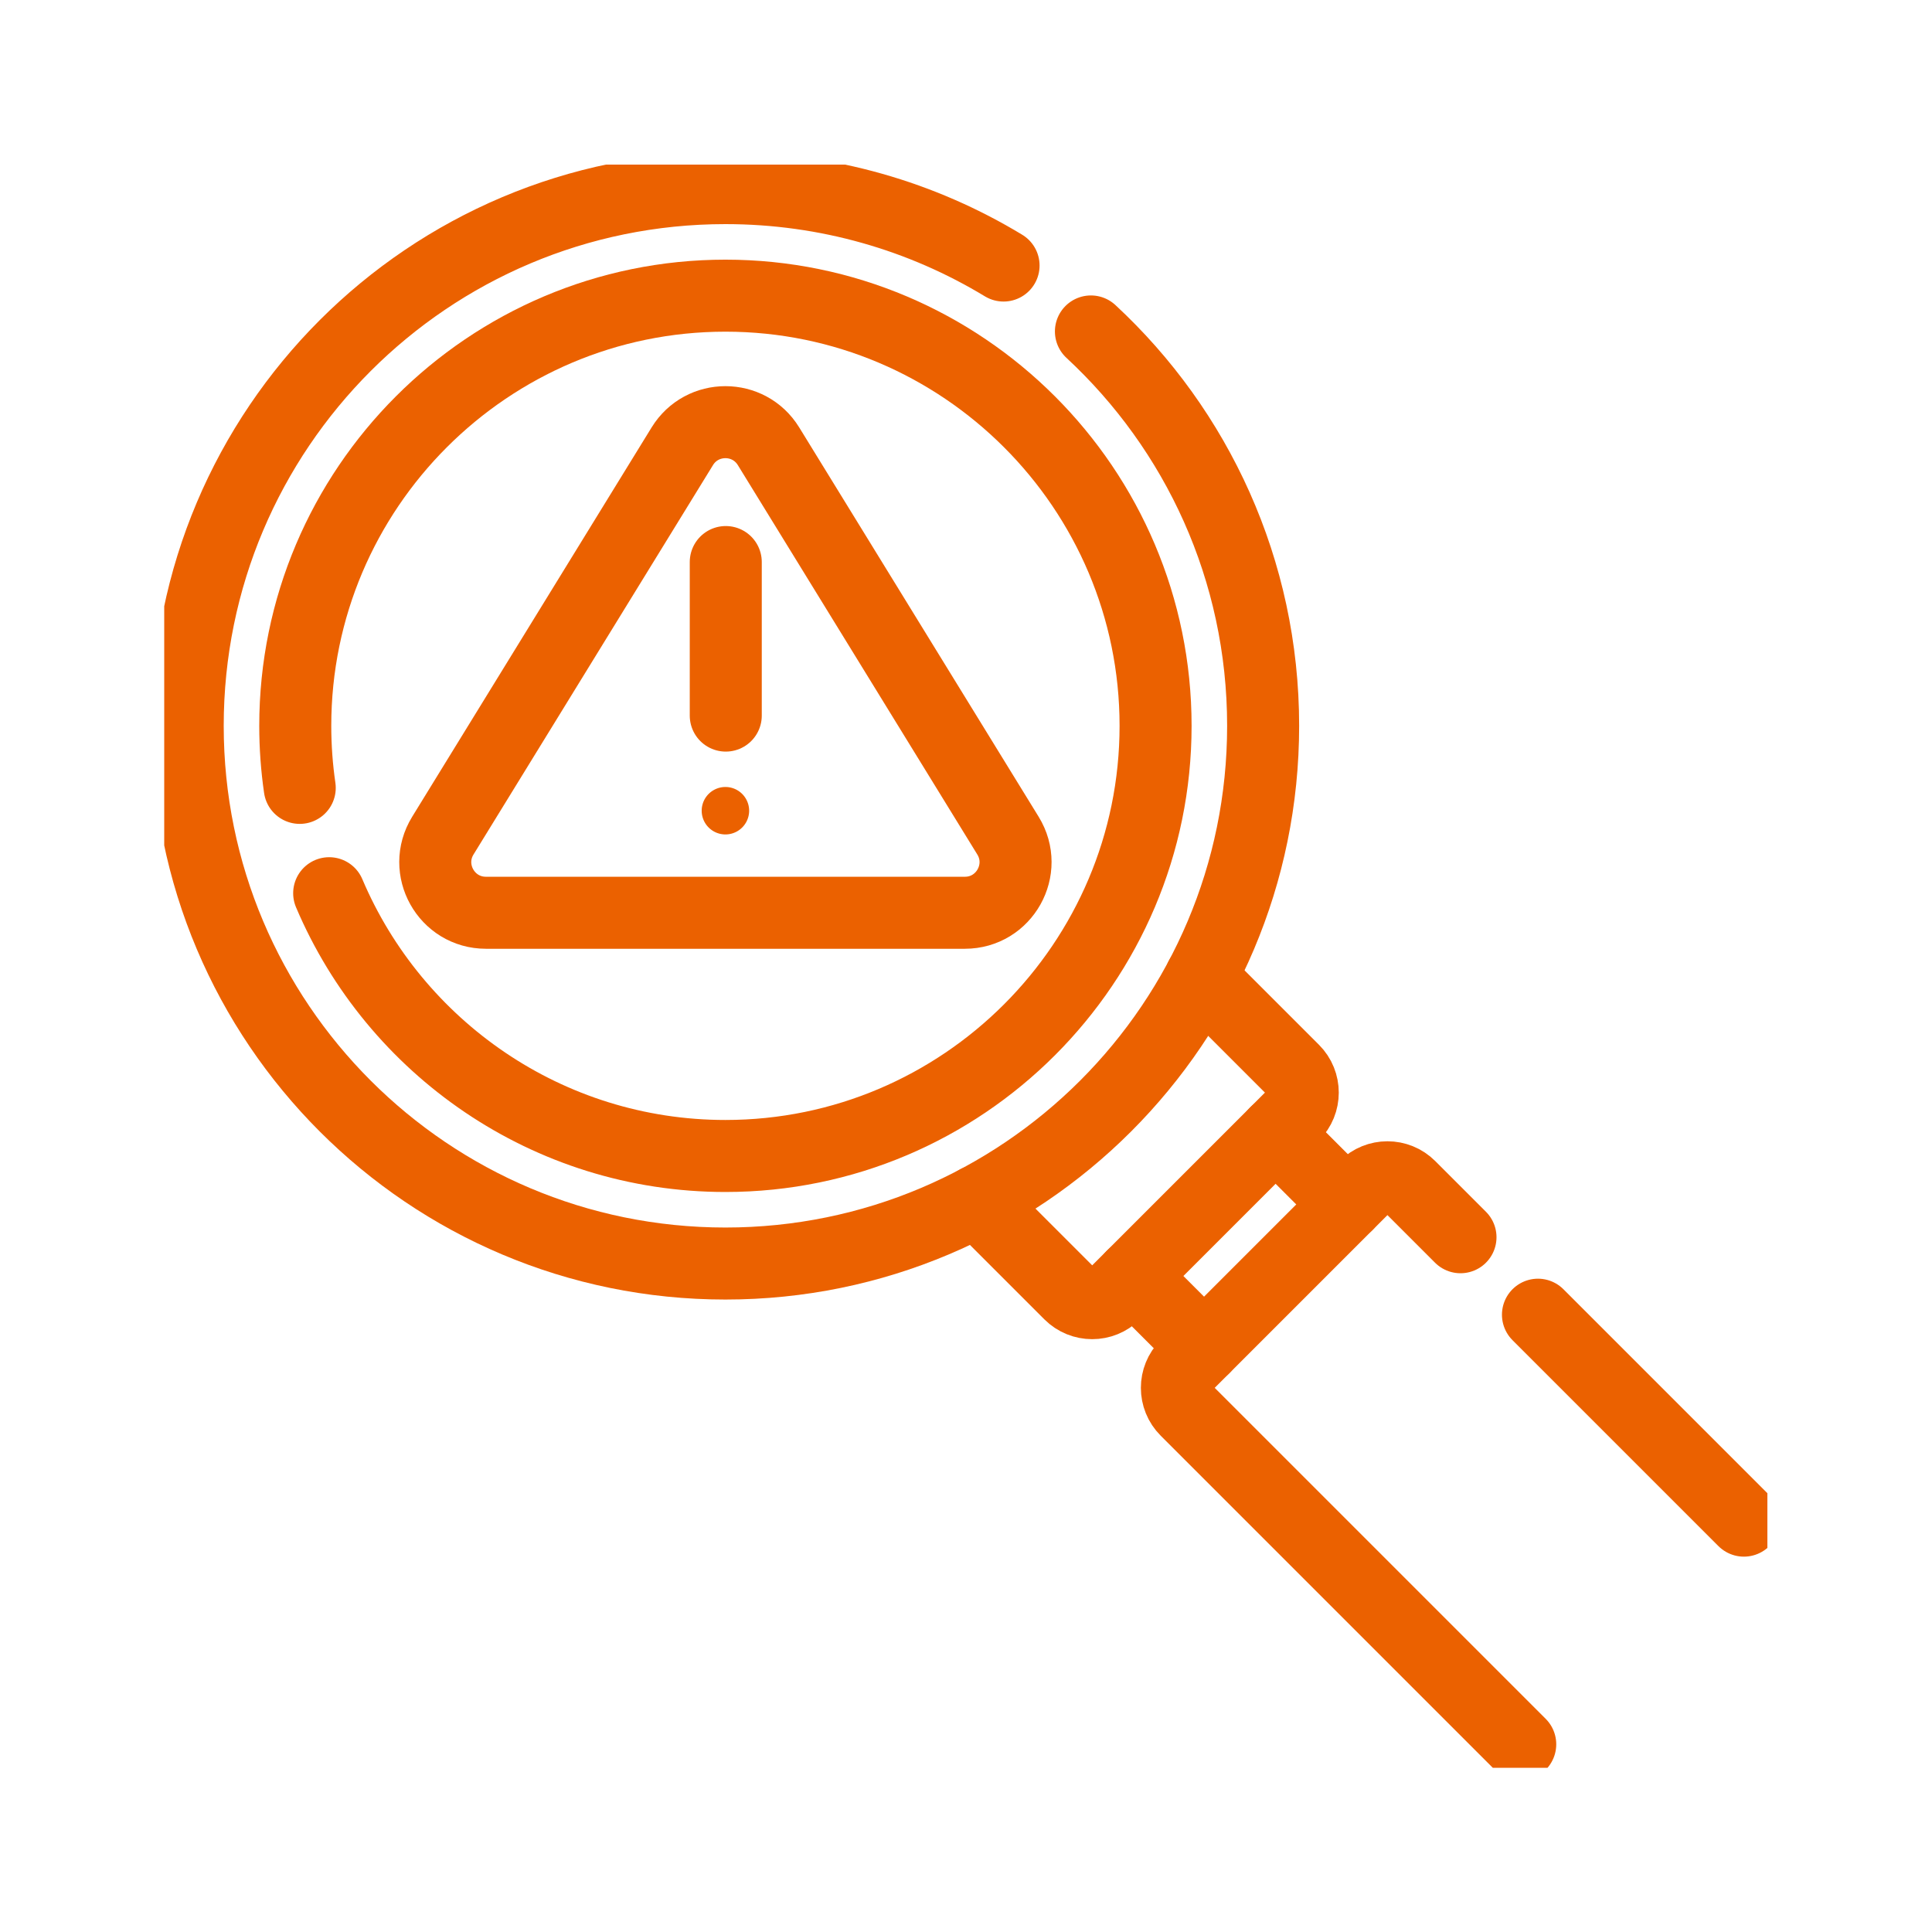 <svg xmlns="http://www.w3.org/2000/svg" xmlns:xlink="http://www.w3.org/1999/xlink" version="1.1" width="512" height="512" x="0" y="0" viewBox="0 0 682.667 682.667" style="enable-background:new 0 0 512 512" xml:space="preserve" class=""><g transform="matrix(0.83,0,0,0.83,58.027,58.027)"><defs stroke-width="23" style="stroke-width: 23;"><clipPath id="a" clipPathUnits="userSpaceOnUse" stroke-width="23" style="stroke-width: 23;"><path d="M0 512h512V0H0Z" fill="#eb6100" opacity="1" data-original="#000000" stroke-width="23" style="stroke-width: 23;"/></clipPath></defs><g clip-path="url(#a)" transform="matrix(1.333 0 0 -1.333 0 682.667)" stroke-width="23" style="stroke-width: 23;"><path d="m0 0 29.63-29.63c3.94-3.94 3.94-10.34 0-14.28l-57.15-57.15c-3.94-3.94-10.34-3.94-14.28 0l-29.63 29.63" style="stroke-width: 23; stroke-linecap: round; stroke-linejoin: round; stroke-miterlimit: 10; stroke-dasharray: none; stroke-opacity: 1;" transform="translate(331.03 252.4)" fill="none" stroke="#eb6100" stroke-width="23" stroke-linecap="round" stroke-linejoin="round" stroke-miterlimit="10" stroke-dasharray="none" stroke-opacity="" data-original="#000000" opacity="1" class=""/><path d="M0 0c20.89-49.27 69.75-83.92 126.55-83.92 75.75 0 137.38 61.63 137.38 137.38 0 75.76-61.63 137.38-137.38 137.38S-10.83 129.22-10.83 53.46c0-6.73.49-13.35 1.43-19.82" style="stroke-width: 23; stroke-linecap: round; stroke-linejoin: round; stroke-miterlimit: 10; stroke-dasharray: none; stroke-opacity: 1;" transform="translate(52.68 279.31)" fill="none" stroke="#eb6100" stroke-width="23" stroke-linecap="round" stroke-linejoin="round" stroke-miterlimit="10" stroke-dasharray="none" stroke-opacity="" data-original="#000000" opacity="1" class=""/><path d="m0 0 76.479 124.356c6.31 10.26 21.224 10.26 27.535 0L180.493 0c6.622-10.769-1.125-24.63-13.768-24.63H13.767C1.125-24.63-6.623-10.769 0 0Z" style="stroke-width: 23; stroke-linecap: round; stroke-linejoin: round; stroke-miterlimit: 10; stroke-dasharray: none; stroke-opacity: 1;" transform="translate(88.981 297.697)" fill="none" stroke="#eb6100" stroke-width="23" stroke-linecap="round" stroke-linejoin="round" stroke-miterlimit="10" stroke-dasharray="none" stroke-opacity="" data-original="#000000" opacity="1" class=""/><path d="M0 0a7.576 7.576 0 1 0-15.152 0A7.576 7.576 0 0 0 0 0" style="fill-opacity: 1; fill-rule: nonzero; stroke: none; stroke-width: 23;" transform="translate(186.804 305.658)" fill="#eb6100" data-original="#000000" opacity="1" stroke-width="23"/><path d="M0 0v49.036" style="stroke-width: 23; stroke-linecap: round; stroke-linejoin: round; stroke-miterlimit: 10; stroke-dasharray: none; stroke-opacity: 1;" transform="translate(179.34 336.038)" fill="none" stroke="#eb6100" stroke-width="23" stroke-linecap="round" stroke-linejoin="round" stroke-miterlimit="10" stroke-dasharray="none" stroke-opacity="" data-original="#000000" opacity="1" class=""/><path d="M0 0c33.83-31.36 55-76.18 55-125.95 0-94.84-76.89-171.73-171.73-171.73-94.84 0-171.73 76.89-171.73 171.73 0 94.84 76.89 171.73 171.73 171.73 32.51 0 62.91-9.03 88.83-24.73" style="stroke-width: 23; stroke-linecap: round; stroke-linejoin: round; stroke-miterlimit: 10; stroke-dasharray: none; stroke-opacity: 1;" transform="translate(295.96 458.72)" fill="none" stroke="#eb6100" stroke-width="23" stroke-linecap="round" stroke-linejoin="round" stroke-miterlimit="10" stroke-dasharray="none" stroke-opacity="" data-original="#000000" opacity="1" class=""/><path d="m0 0-22.857 22.857" style="stroke-width: 23; stroke-linecap: round; stroke-linejoin: round; stroke-miterlimit: 10; stroke-dasharray: none; stroke-opacity: 1;" transform="translate(332.086 134.199)" fill="none" stroke="#eb6100" stroke-width="23" stroke-linecap="round" stroke-linejoin="round" stroke-miterlimit="10" stroke-dasharray="none" stroke-opacity="" data-original="#000000" opacity="1" class=""/><path d="m0 0 22.857-22.857" style="stroke-width: 23; stroke-linecap: round; stroke-linejoin: round; stroke-miterlimit: 10; stroke-dasharray: none; stroke-opacity: 1;" transform="translate(354.944 202.771)" fill="none" stroke="#eb6100" stroke-width="23" stroke-linecap="round" stroke-linejoin="round" stroke-miterlimit="10" stroke-dasharray="none" stroke-opacity="" data-original="#000000" opacity="1" class=""/><path d="m0 0-65.77 65.77" style="stroke-width: 23; stroke-linecap: round; stroke-linejoin: round; stroke-miterlimit: 10; stroke-dasharray: none; stroke-opacity: 1;" transform="translate(504.5 78.93)" fill="none" stroke="#eb6100" stroke-width="23" stroke-linecap="round" stroke-linejoin="round" stroke-miterlimit="10" stroke-dasharray="none" stroke-opacity="" data-original="#000000" opacity="1" class=""/><path d="m0 0-16.19 16.19c-3.94 3.94-10.34 3.94-14.28 0l-57.15-57.15c-3.94-3.94-3.94-10.34 0-14.28l106.7-106.7" style="stroke-width: 23; stroke-linecap: round; stroke-linejoin: round; stroke-miterlimit: 10; stroke-dasharray: none; stroke-opacity: 1;" transform="translate(413.99 169.44)" fill="none" stroke="#eb6100" stroke-width="23" stroke-linecap="round" stroke-linejoin="round" stroke-miterlimit="10" stroke-dasharray="none" stroke-opacity="" data-original="#000000" opacity="1" class=""/></g></g></svg>